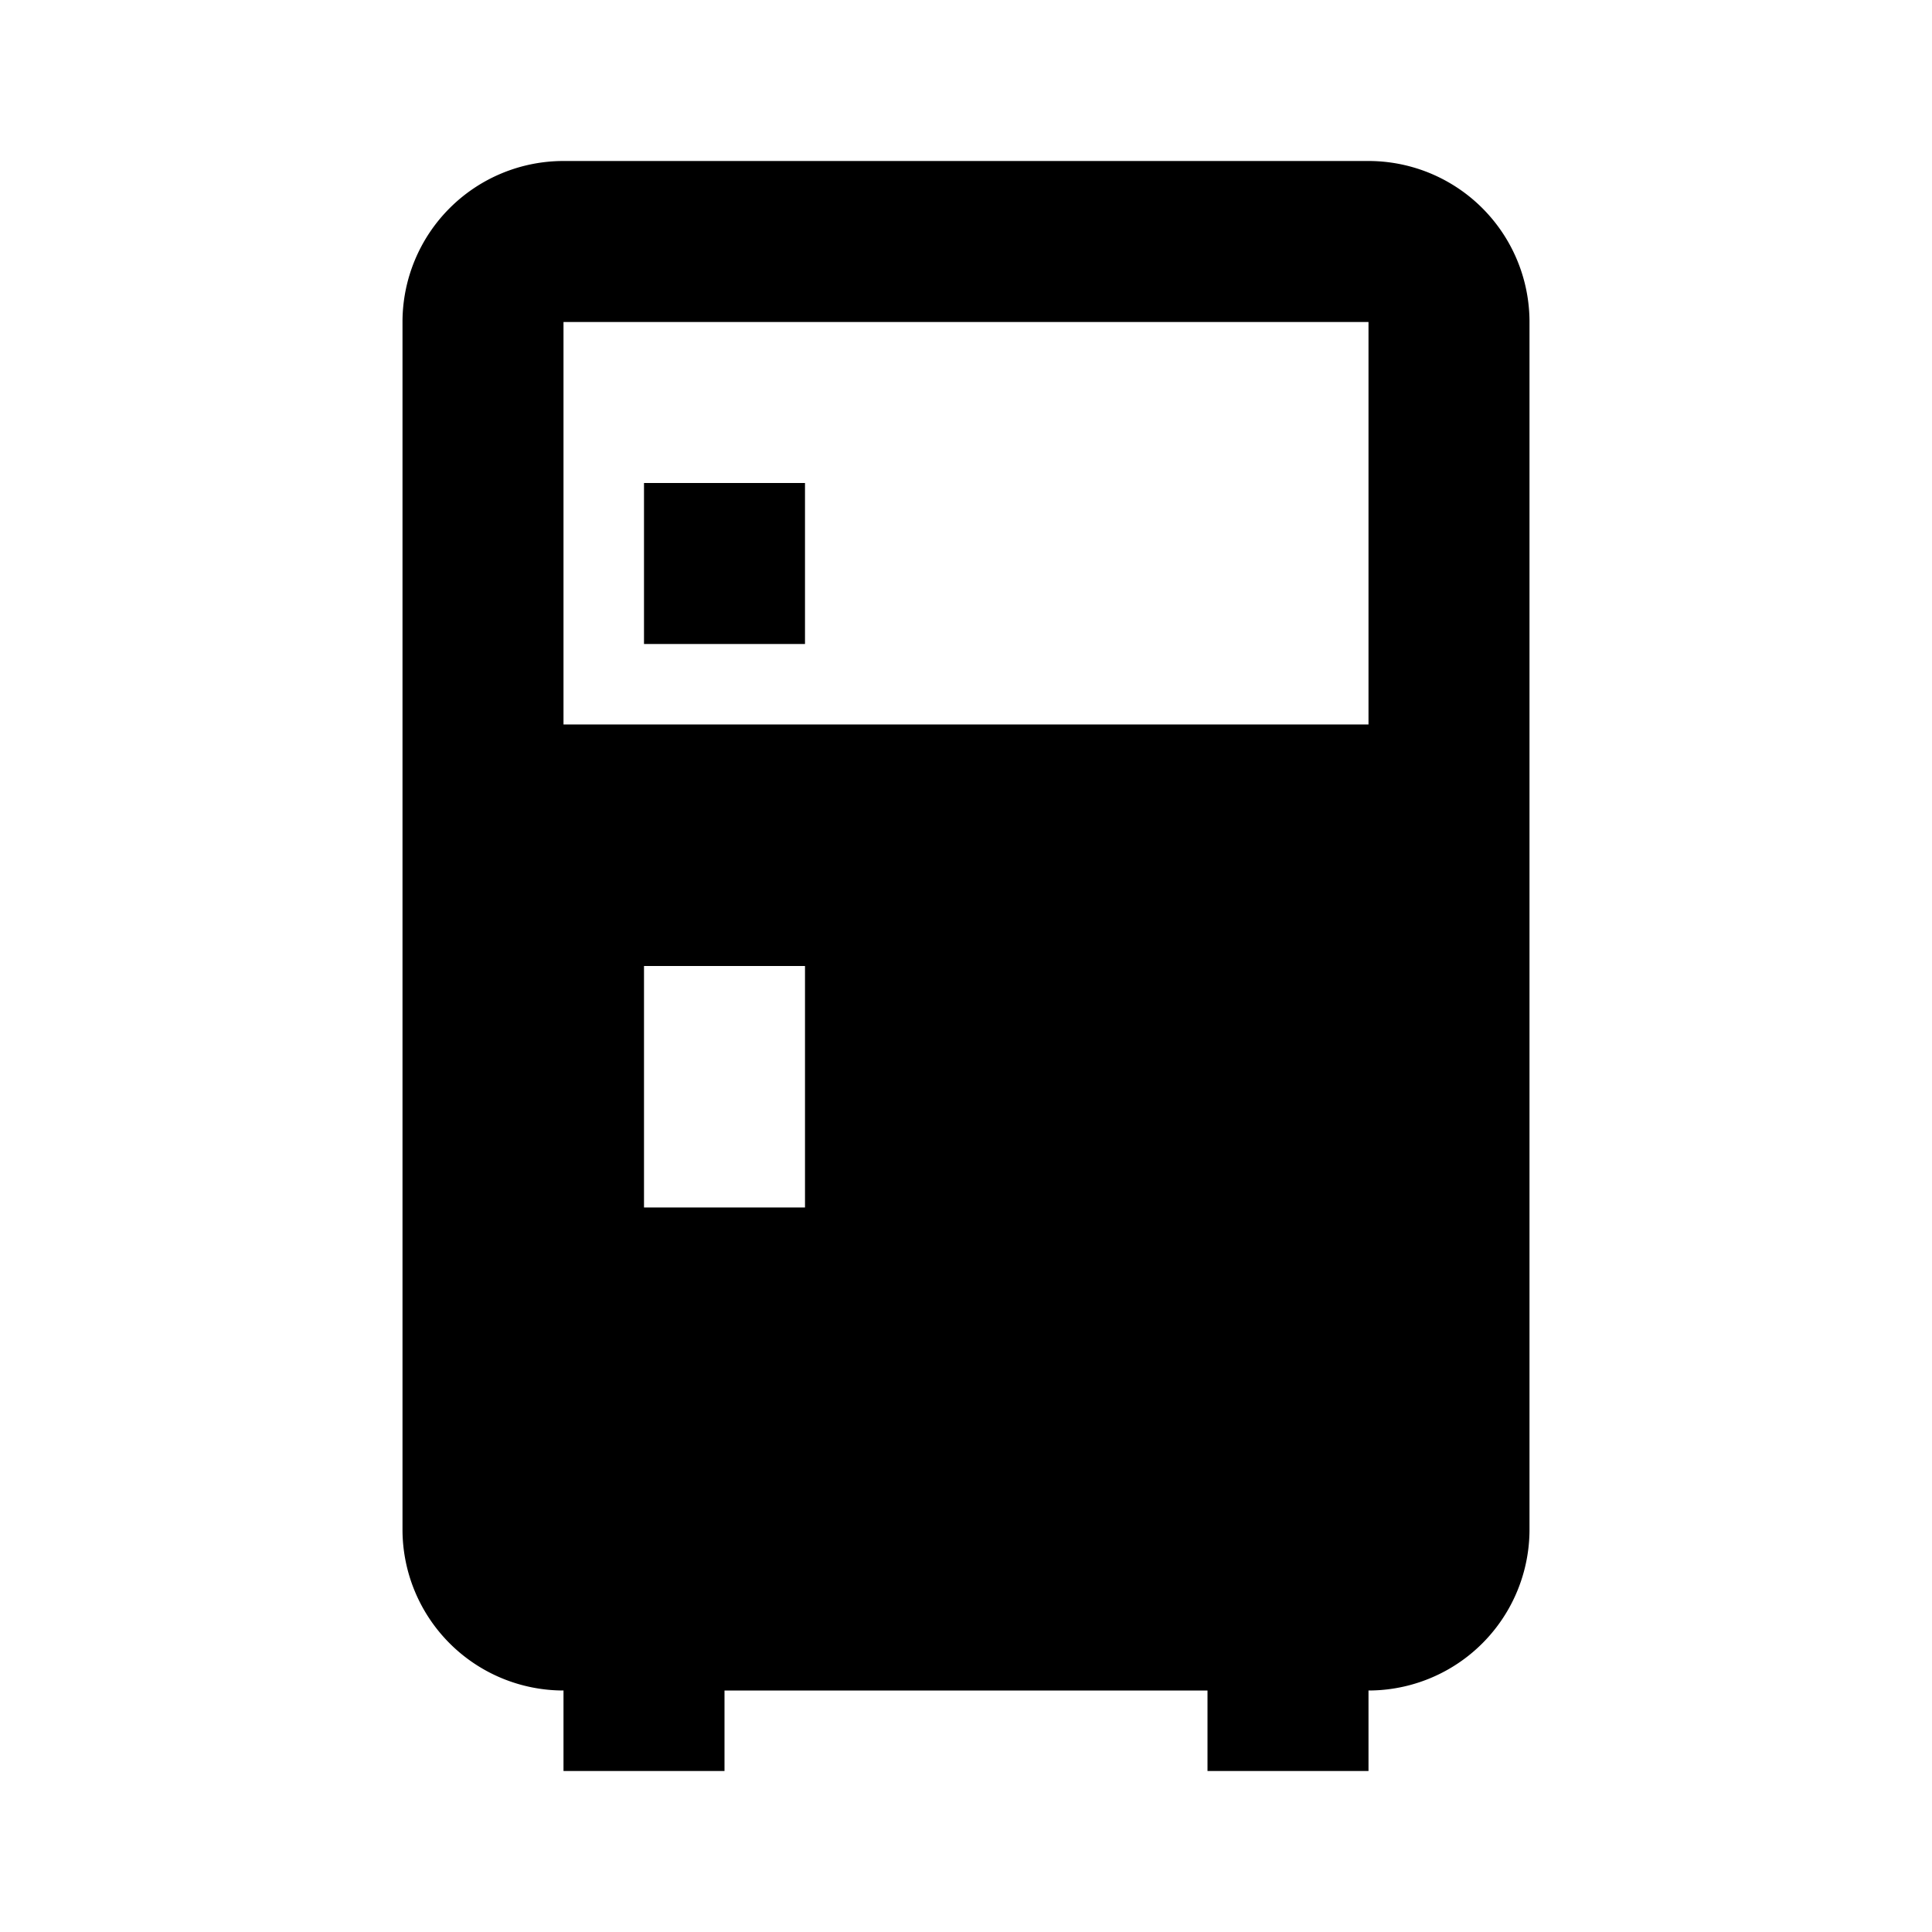 <?xml version="1.0" encoding="utf-8"?>
<!-- Generator: www.svgicons.com -->
<svg xmlns="http://www.w3.org/2000/svg" width="800" height="800" viewBox="0 0 24 24">
<path fill="currentColor" d="M8 8V6h2v2zM7 2h10a2 2 0 0 1 2 2v15a2 2 0 0 1-2 2v1h-2v-1H9v1H7v-1a2 2 0 0 1-2-2V4a2 2 0 0 1 2-2m0 2v5h10V4zm1 8v3h2v-3z"/>
</svg>